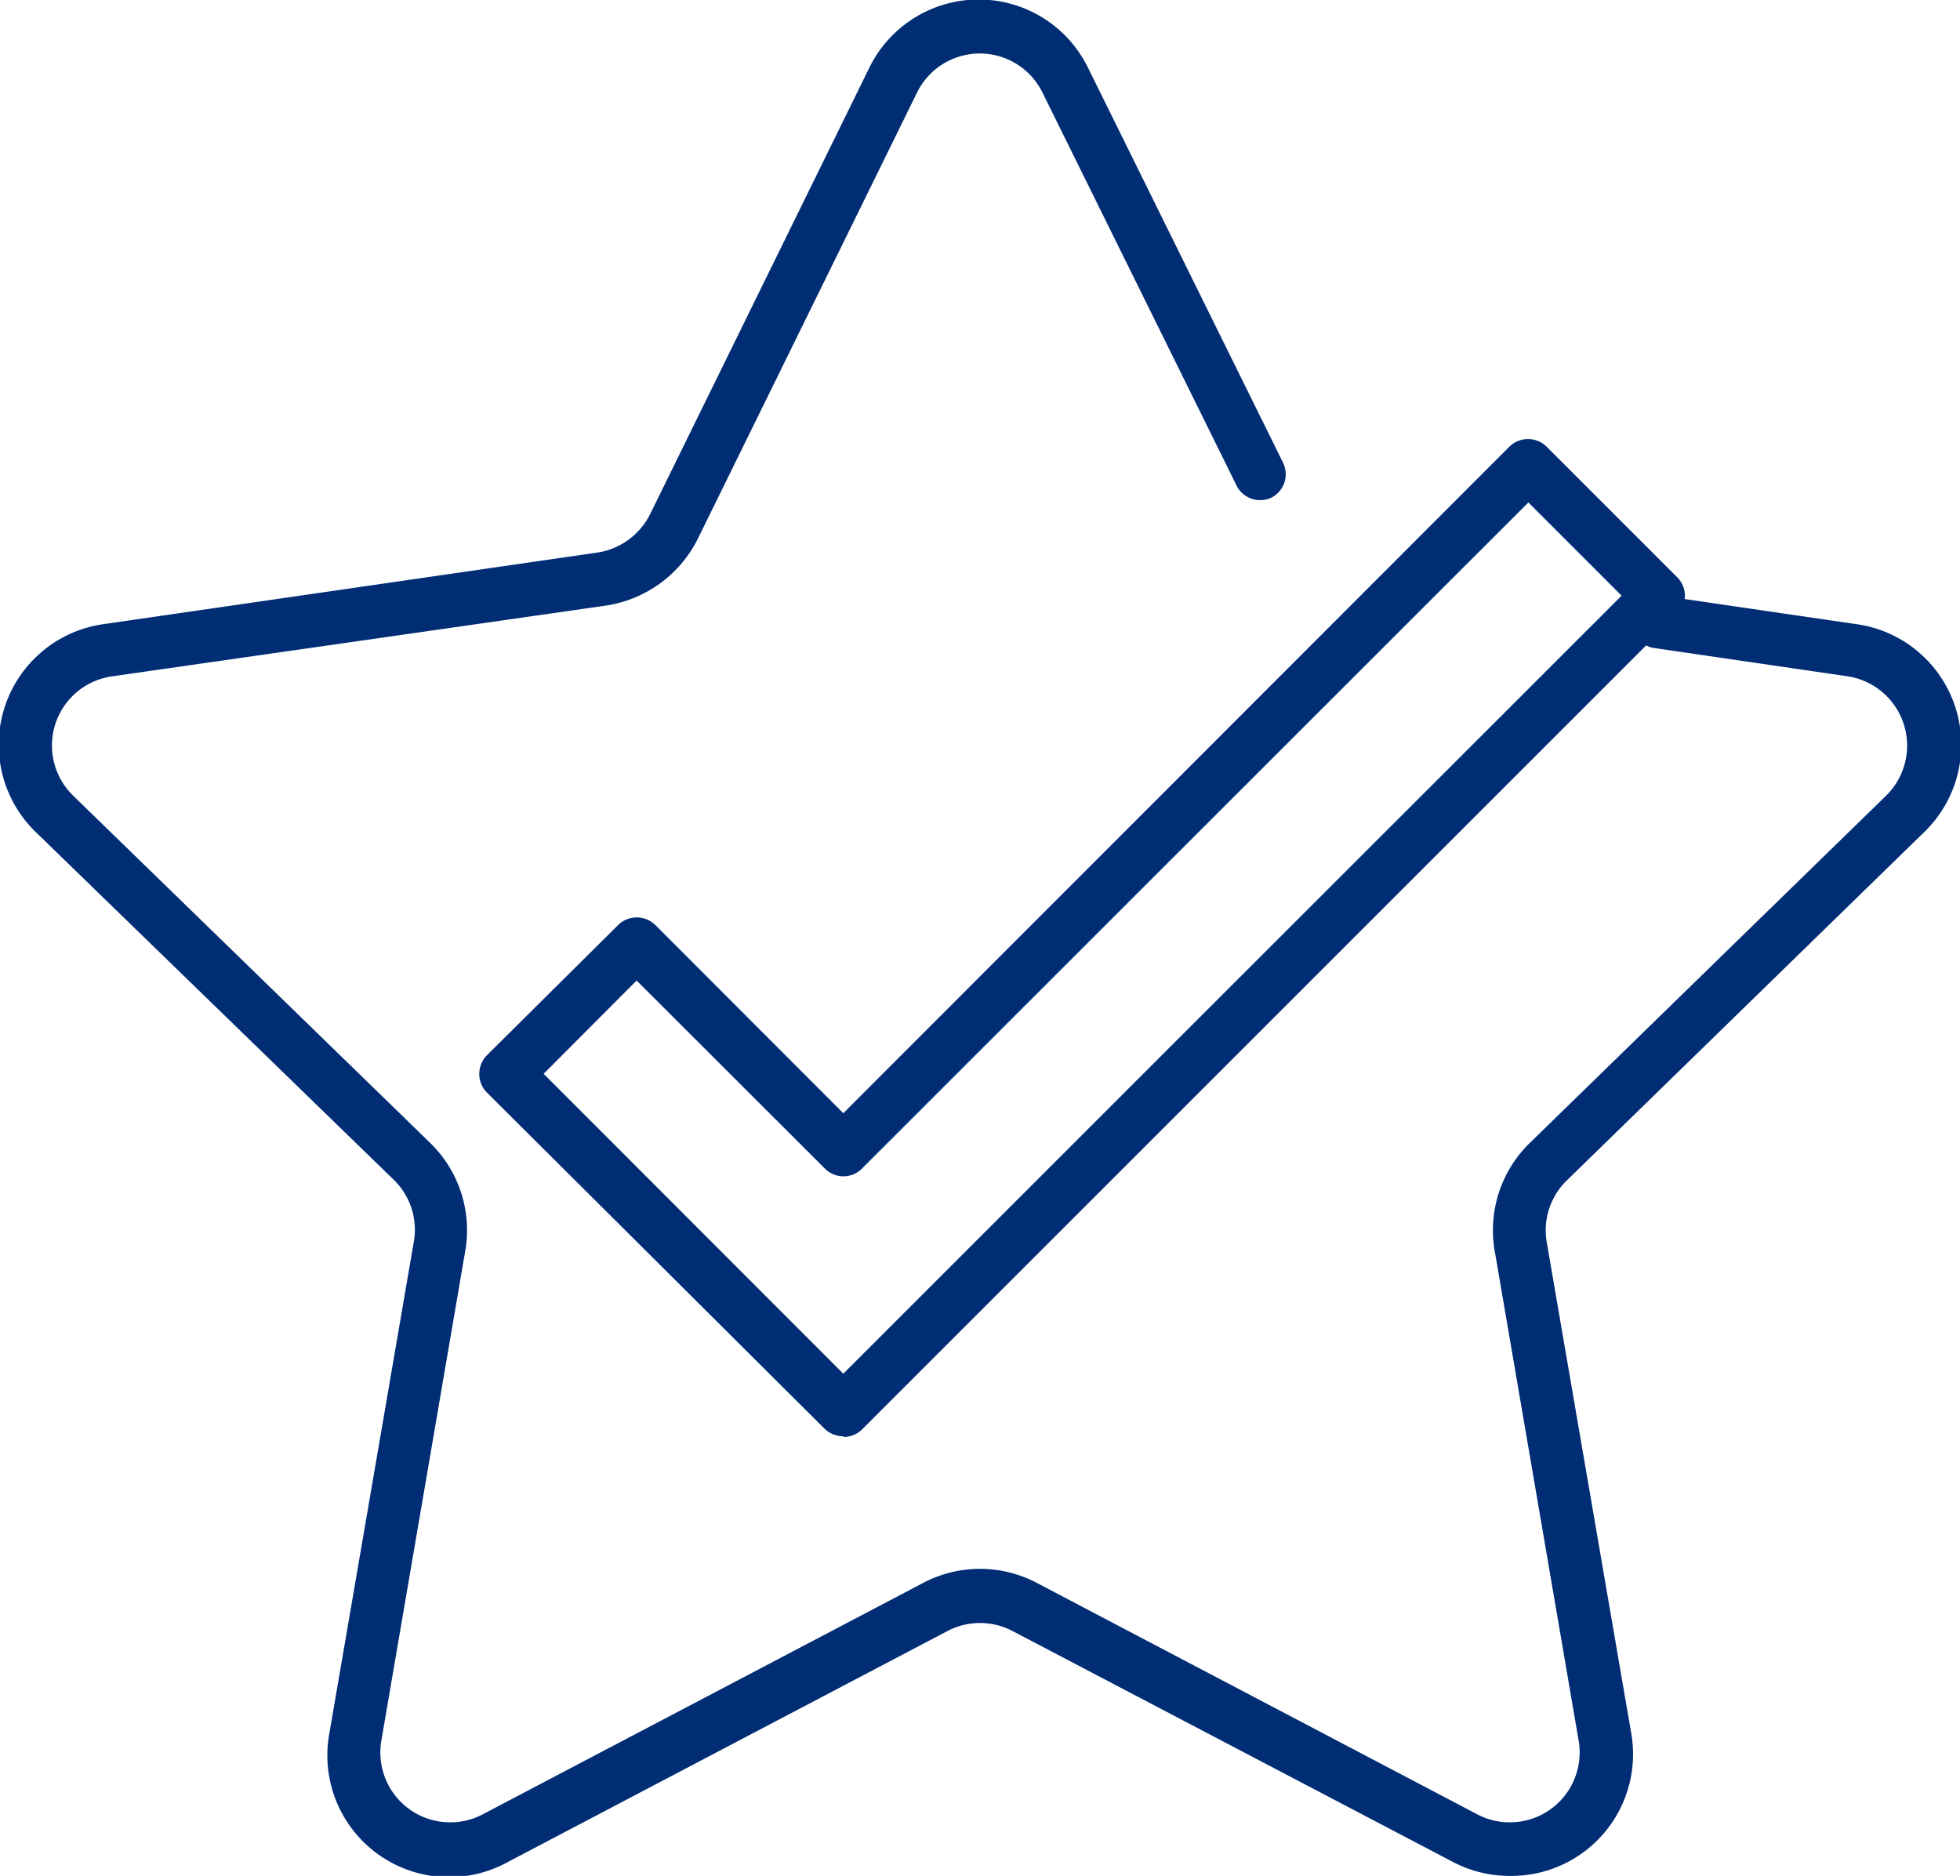 <svg xmlns="http://www.w3.org/2000/svg" viewBox="0 0 80.51 77.06"><defs><style>.cls-1{fill:#002d74;}</style></defs><g id="Livello_2" data-name="Livello 2"><g id="Livello_1-2" data-name="Livello 1"><path class="cls-1" d="M62,77.06a5,5,0,0,1-2.35-.59L41.59,67a2.87,2.87,0,0,0-2.67,0l-18.08,9.5a5,5,0,0,1-7.31-5.3L17,51a2.86,2.86,0,0,0-.83-2.54L1.52,34.23a5,5,0,0,1,2.8-8.6L24.53,22.7a2.91,2.91,0,0,0,2.17-1.57l9-18.33a5,5,0,0,1,9,0l8,16.2a1.08,1.08,0,0,1-.49,1.45A1.09,1.09,0,0,1,50.82,20l-8-16.2a2.87,2.87,0,0,0-5.15,0l-9,18.32a5.06,5.06,0,0,1-3.8,2.76L4.63,27.78A2.87,2.87,0,0,0,3,32.68L17.66,46.94a5,5,0,0,1,1.45,4.45L15.66,71.53a2.87,2.87,0,0,0,4.17,3l18.08-9.5a5,5,0,0,1,4.69,0l18.08,9.5a2.87,2.87,0,0,0,4.17-3L61.4,51.4a5,5,0,0,1,1.45-4.46L77.48,32.68a2.88,2.88,0,0,0-1.6-4.9l-8-1.17a1.09,1.09,0,0,1,.31-2.15l8,1.17a5,5,0,0,1,2.8,8.6L64.36,48.49A2.86,2.86,0,0,0,63.53,51L67,71.17a5,5,0,0,1-5,5.89"/><path class="cls-1" d="M22.33,44.11,34.64,56.43,47.5,43.57l19.11-19.1-3.83-3.83L35.41,48a1.07,1.07,0,0,1-1.53,0l-7.73-7.72ZM34.66,59a1.1,1.1,0,0,1-.78-.3L20,44.88a1.09,1.09,0,0,1,0-1.53L25.39,38a1.09,1.09,0,0,1,1.53,0l7.72,7.73L62,18.35a1.09,1.09,0,0,1,1.53,0l5.36,5.36a1.07,1.07,0,0,1,.32.76,1.12,1.12,0,0,1-.32.77L35.44,58.69a1.1,1.1,0,0,1-.78.34"/></g></g></svg>